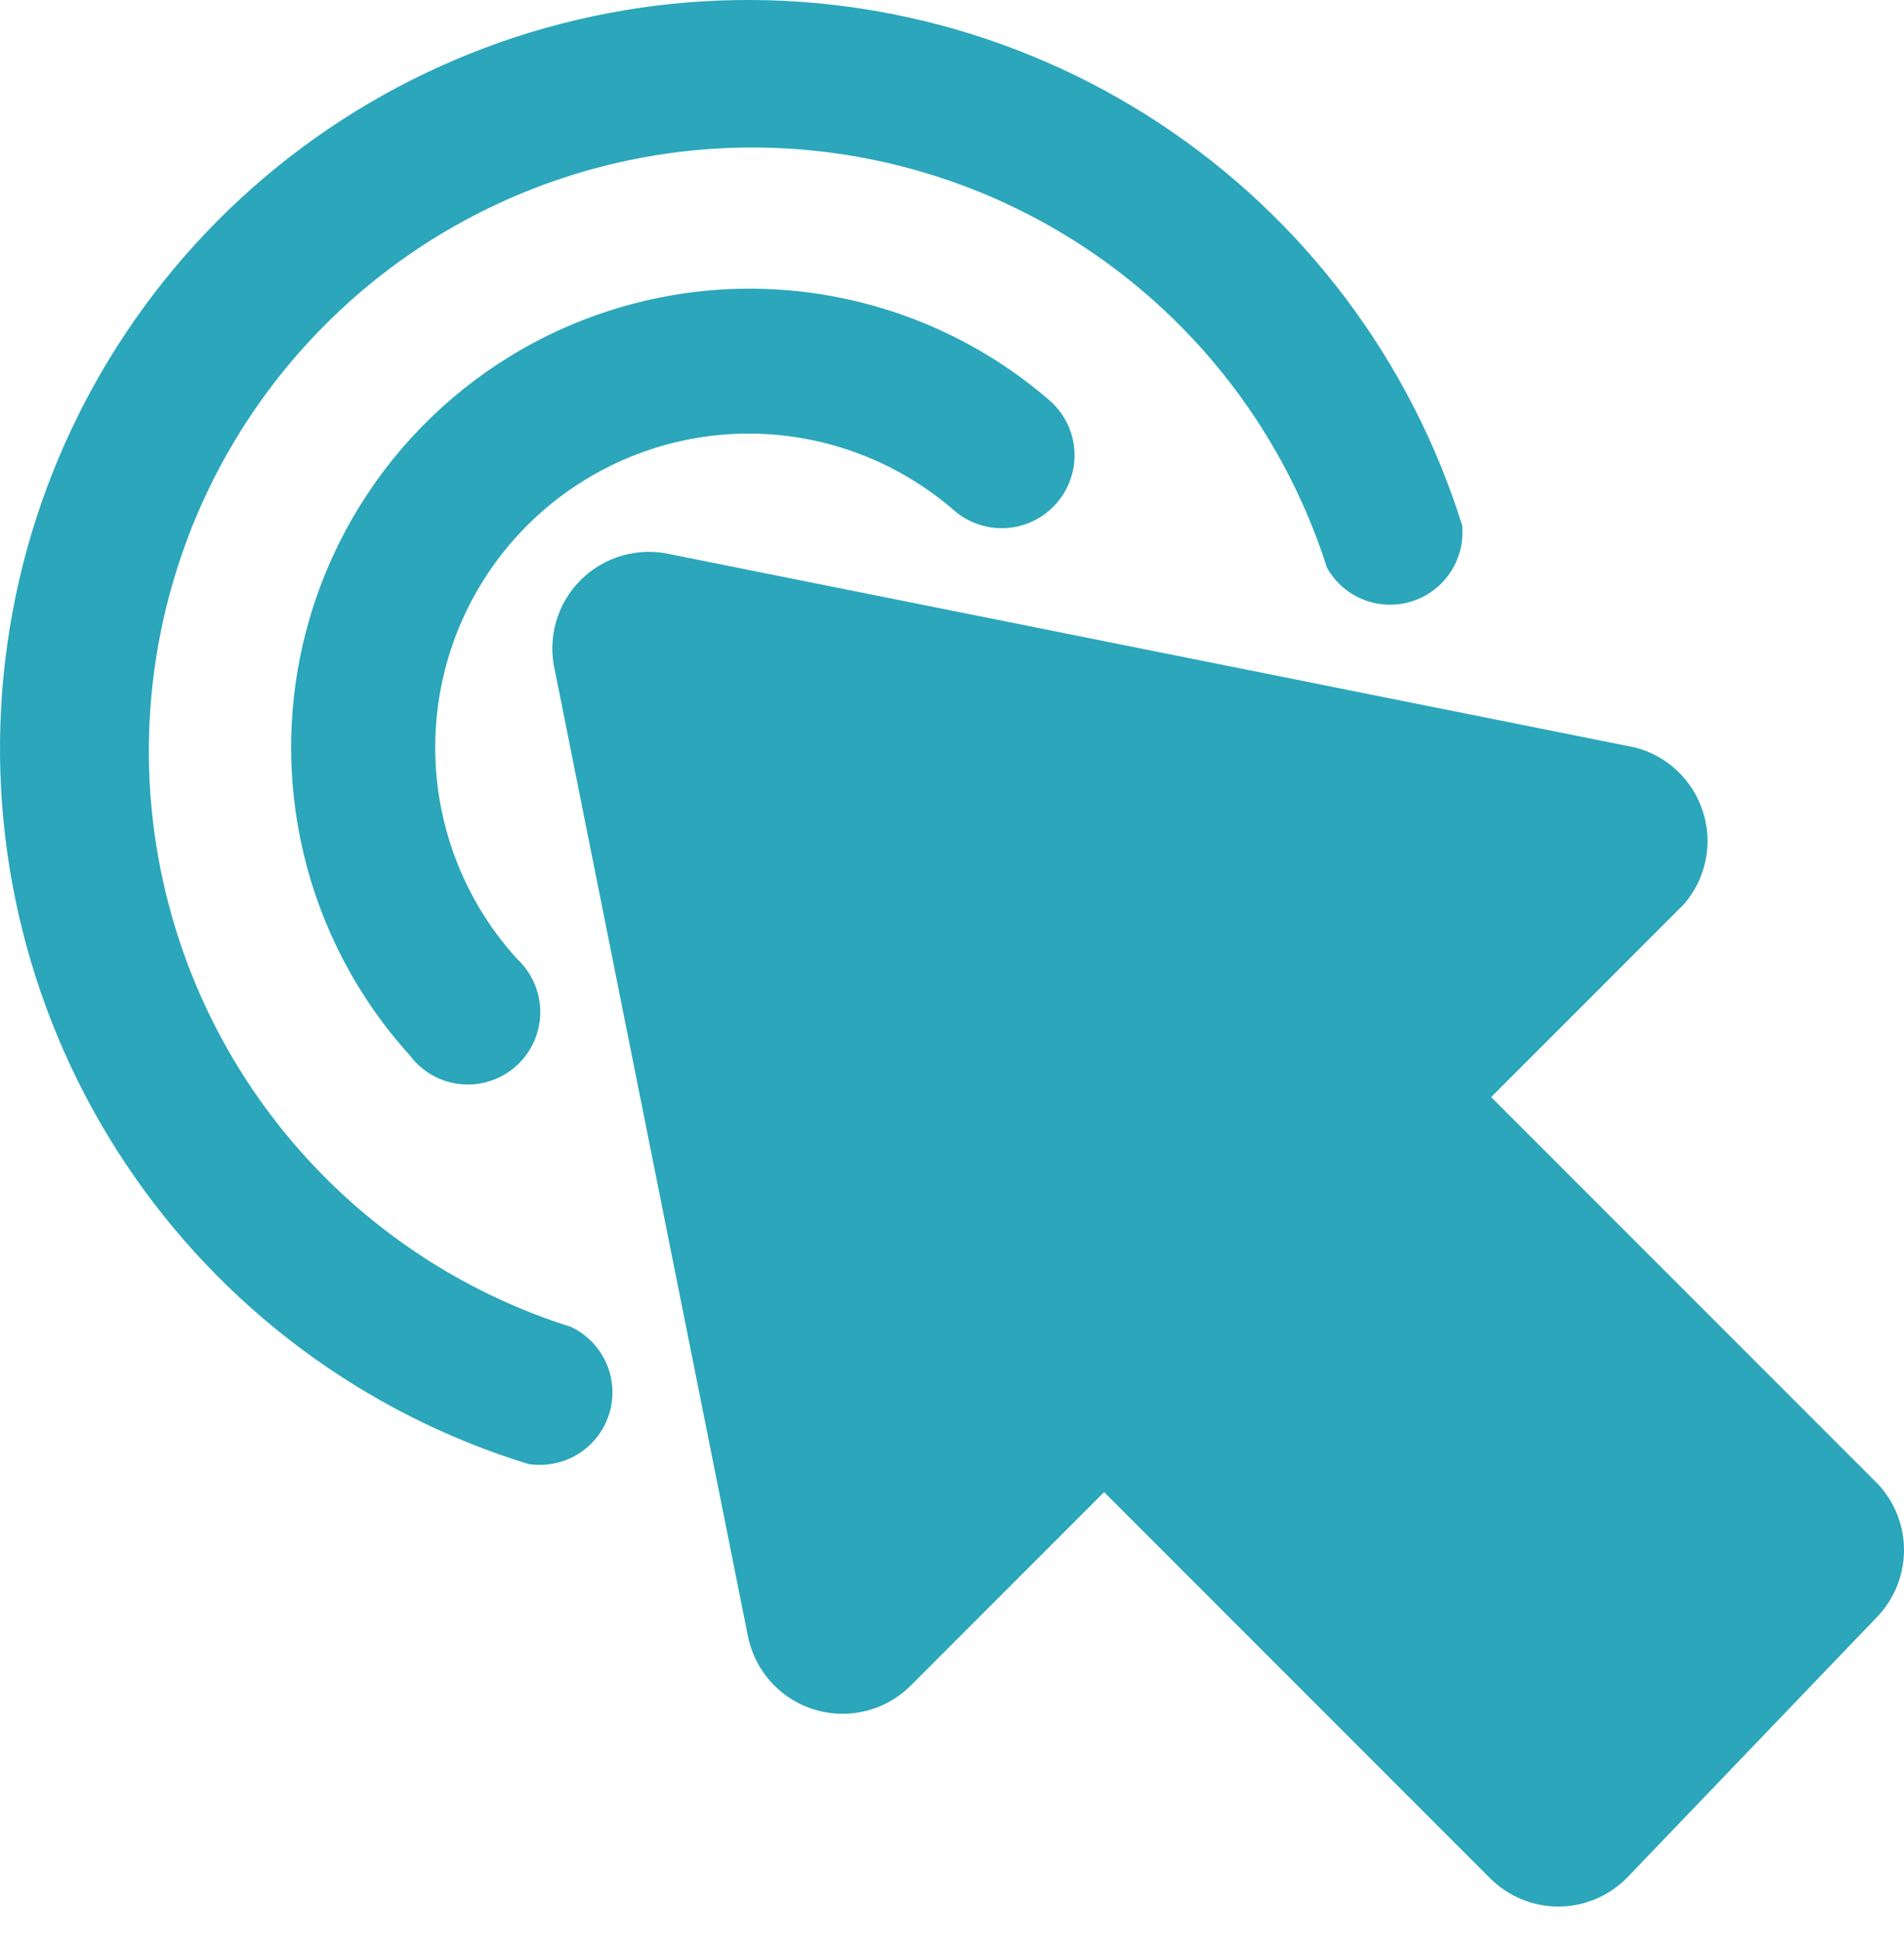 <?xml version="1.0" encoding="UTF-8"?>
<svg xmlns="http://www.w3.org/2000/svg" width="54" height="55" viewBox="0 0 54 55" fill="none">
  <path d="M53.242 42.051L42.291 31.1L47.767 25.624C48.383 24.906 48.585 23.921 48.301 23.018C48.017 22.116 47.288 21.424 46.371 21.189L19.021 15.714C18.1 15.501 17.135 15.778 16.466 16.445C15.798 17.114 15.522 18.079 15.736 19L21.211 46.377C21.342 47.029 21.704 47.612 22.232 48.016C22.76 48.421 23.417 48.619 24.081 48.575C24.745 48.53 25.37 48.245 25.839 47.773L31.315 42.297L42.266 53.248C42.778 53.758 43.473 54.045 44.196 54.045C44.919 54.045 45.613 53.758 46.126 53.248L53.243 45.829C53.729 45.32 54 44.644 54 43.94C54 43.236 53.729 42.56 53.243 42.051H53.242Z" fill="#2BA6BB"></path>
  <path d="M16.2 37.616C10.499 35.823 6.147 31.186 4.718 25.381C3.29 19.578 4.992 13.451 9.21 9.217C13.429 4.982 19.55 3.256 25.358 4.662C31.166 6.067 35.821 10.403 37.636 16.097C37.947 16.648 38.493 17.025 39.119 17.119C39.744 17.213 40.378 17.015 40.836 16.579C41.295 16.144 41.529 15.521 41.468 14.892C40.008 10.22 36.977 6.195 32.891 3.501C28.806 0.808 23.912 -0.39 19.043 0.111C14.174 0.614 9.627 2.783 6.175 6.253C2.723 9.723 0.577 14.281 0.101 19.154C-0.376 24.025 0.847 28.912 3.562 32.986C6.277 37.06 10.317 40.069 14.996 41.504C15.196 41.534 15.399 41.534 15.598 41.504C16.186 41.423 16.709 41.092 17.034 40.596C17.359 40.1 17.454 39.487 17.294 38.917C17.134 38.346 16.735 37.872 16.2 37.617V37.616Z" fill="#2BA6BB"></path>
  <path d="M21.21 12.291C23.352 12.287 25.422 13.055 27.042 14.454C27.595 14.943 28.366 15.101 29.066 14.866C29.765 14.631 30.287 14.042 30.434 13.319C30.582 12.597 30.332 11.849 29.779 11.361C26.408 8.44 21.776 7.449 17.505 8.738C13.234 10.026 9.923 13.413 8.73 17.711C7.538 22.009 8.631 26.619 11.628 29.923C11.974 30.384 12.497 30.679 13.071 30.734C13.645 30.789 14.215 30.601 14.643 30.215C15.072 29.829 15.318 29.281 15.323 28.705C15.327 28.129 15.089 27.578 14.667 27.185C13.111 25.479 12.279 23.234 12.347 20.926C12.415 18.618 13.378 16.426 15.032 14.815C16.686 13.204 18.901 12.299 21.21 12.29V12.291Z" fill="#2BA6BB"></path>
</svg>
